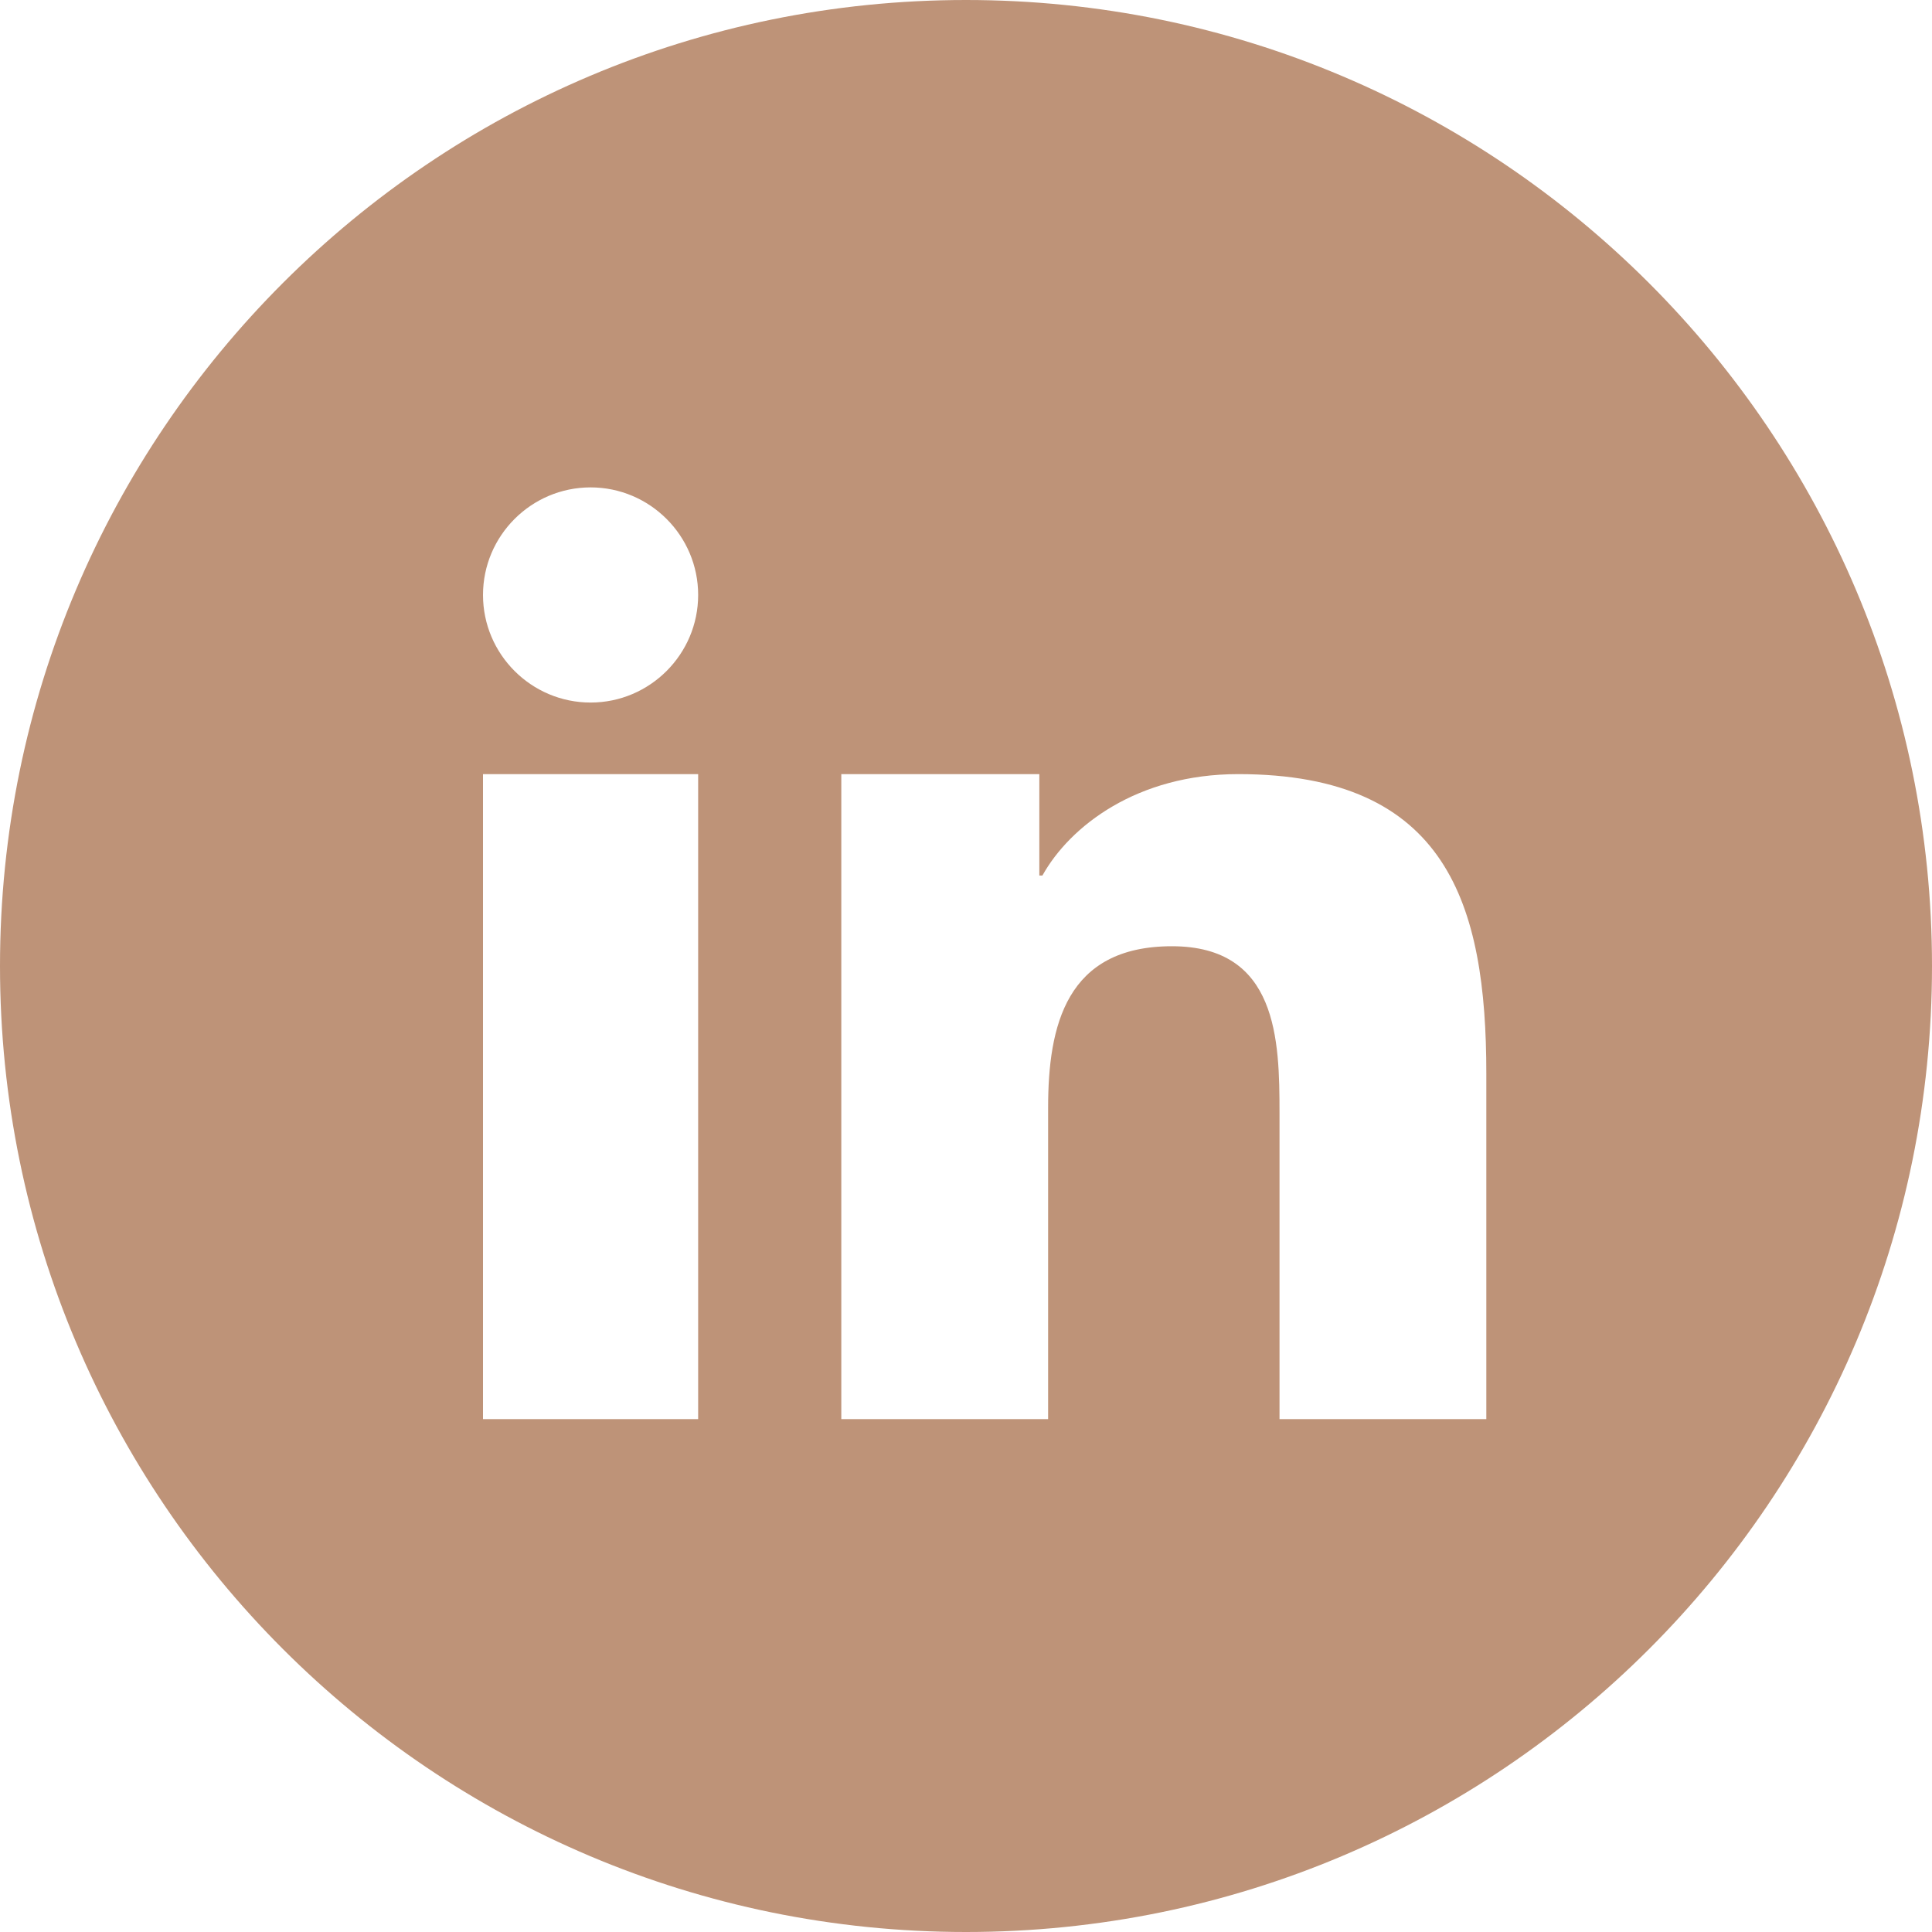 <?xml version="1.0" encoding="UTF-8"?> <svg xmlns="http://www.w3.org/2000/svg" viewBox="0 0 44 44"><defs><style>.d{fill:#be9378;fill-rule:evenodd;}</style></defs><g id="a"></g><g id="b"><g id="c"><path class="d" d="M22,0c12.14,0,22,9.85,22,22s-9.85,22-22,22S0,34.15,0,22,9.85,0,22,0Zm-2.84,17.63h4.51v2.31h.07c.63-1.13,2.16-2.31,4.46-2.31,4.76,0,5.65,2.97,5.65,6.82v7.87h-4.71v-6.97c0-1.66-.04-3.8-2.45-3.8s-2.82,1.81-2.82,3.68v7.09h-4.71v-14.69h.01Zm-3.26-4.08c0,1.35-1.1,2.45-2.45,2.45s-2.45-1.1-2.45-2.45,1.1-2.45,2.45-2.45,2.45,1.1,2.45,2.45Zm-4.9,4.08h4.9v14.69h-4.9v-14.69Z"></path></g></g></svg> 
